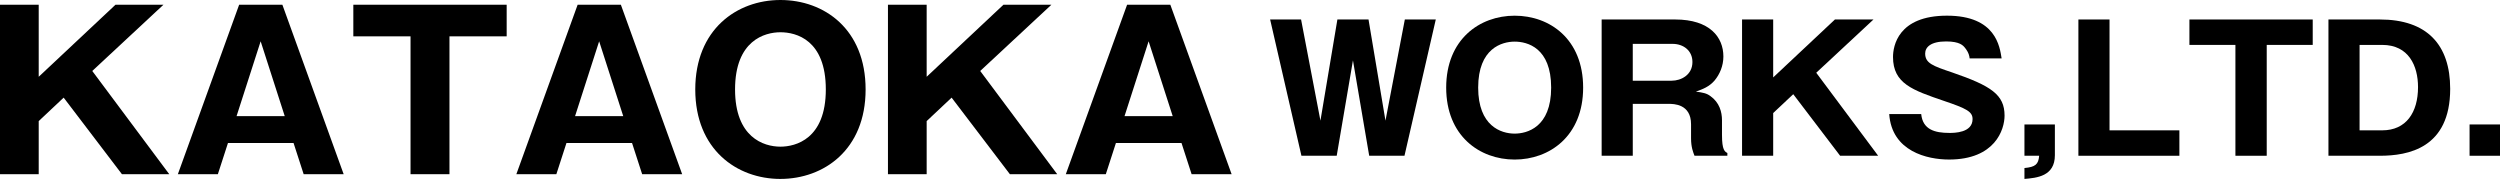 <?xml version="1.0" encoding="UTF-8"?>
<svg id="_レイヤー_2" data-name="レイヤー_2" xmlns="http://www.w3.org/2000/svg" viewBox="0 0 1836.02 131.41">
  <g id="_レイヤー_1-2" data-name="レイヤー_1">
    <g>
      <g>
        <path d="M28.43,88.92v39.01H0V3.47h28.43v52.91L84.82,3.47h35.22l-52.28,48.65,56.54,75.81h-34.75l-42.8-56.23-18.32,17.22Z"/>
        <path d="M167.42,105.03l-7.42,22.9h-29.38L175.63,3.47h31.75l45.01,124.46h-29.38l-7.42-22.9h-48.17ZM209.11,85.29l-17.69-54.96-17.69,54.96h35.38Z"/>
        <path d="M330.09,127.93h-28.59V26.69h-42.01V3.47h112.61v23.22h-42.01v101.24Z"/>
        <path d="M416.01,105.03l-7.42,22.9h-29.38L424.22,3.47h31.75l45.01,124.46h-29.38l-7.42-22.9h-48.17ZM457.71,85.29l-17.69-54.96-17.69,54.96h35.38Z"/>
        <path d="M573.16,131.41c-32.06,0-62.55-21.64-62.55-65.7S541.09,0,573.16,0s62.55,21.32,62.55,65.7-30.8,65.7-62.55,65.7ZM539.83,65.7c0,35.06,20.85,42.01,33.33,42.01,11.06,0,33.33-5.53,33.33-42.01s-21.8-42.01-33.33-42.01-33.33,6-33.33,42.01Z"/>
        <path d="M680.55,88.92v39.01h-28.43V3.47h28.43v52.91l56.39-52.91h35.22l-52.28,48.65,56.54,75.81h-34.75l-42.8-56.23-18.32,17.22Z"/>
        <path d="M819.54,105.03l-7.42,22.9h-29.38L827.75,3.47h31.75l45.01,124.46h-29.38l-7.42-22.9h-48.17ZM861.24,85.29l-17.69-54.96-17.69,54.96h35.38Z"/>
      </g>
      <g>
        <path d="M993.63,44.28l-11.94,70.11h-25.91l-22.99-100.08h22.73l14.22,74.3,12.45-74.3h22.86l12.45,74.3,14.22-74.3h22.73l-22.99,100.08h-25.91l-11.94-70.11Z"/>
        <path d="M1112.38,117.18c-25.78,0-50.29-17.4-50.29-52.83s24.51-52.83,50.29-52.83,50.29,17.15,50.29,52.83-24.77,52.83-50.29,52.83ZM1085.58,64.35c0,28.19,16.76,33.78,26.8,33.78,8.89,0,26.8-4.44,26.8-33.78s-17.53-33.78-26.8-33.78-26.8,4.83-26.8,33.78Z"/>
        <path d="M1264.65,99.28c0,10.92,2.03,12.07,3.94,13.08v2.03h-24.13c-1.02-2.67-2.54-6.22-2.54-12.83v-10.29c0-14.99-12.83-14.99-16.38-14.99h-26.42v38.1h-22.86V14.31h53.98c25.53,0,35.43,13.08,35.43,27.18,0,6.86-2.67,13.08-6.48,17.65-3.94,4.57-8.64,6.35-13.72,8.13,5.21.76,7.75,1.14,10.67,3.3,6.6,4.7,8.51,11.56,8.51,17.78v10.92ZM1199.12,59.27h28.58c6.99,0,15.24-4.32,15.24-13.72,0-8.38-6.6-13.33-14.61-13.33h-29.21v27.05Z"/>
        <path d="M1302.24,83.02v31.37h-22.86V14.31h22.86v42.55l45.34-42.55h28.32l-42.04,39.12,45.47,60.96h-27.94l-34.42-45.21-14.73,13.84Z"/>
        <path d="M1410.95,83.78c1.14,11.43,10.03,13.84,20.7,13.84,3.43,0,17.02,0,17.02-10.16,0-5.46-4.44-7.75-20.96-13.34-22.99-7.87-37.47-12.7-37.47-32.26,0-7.87,3.56-30.35,39.63-30.35s38.74,22.86,40.13,31.37h-23.5c-.25-3.81-2.67-6.86-3.3-7.62-1.4-1.78-3.81-4.83-13.97-4.83-11.43,0-15.37,4.32-15.37,8.89,0,7.11,5.71,9.14,19.69,13.84,28.83,9.91,38.61,16.38,38.61,31.75,0,10.29-6.99,32.26-40.77,32.26-16,0-42.04-5.97-43.94-33.4h23.5Z"/>
        <path d="M1486.77,114.39v-22.99h22.35v22.61c0,15.49-13.34,16.64-22.35,17.4v-8c8-.76,10.29-2.67,10.8-9.02h-10.8Z"/>
        <path d="M1526.39,114.39V14.31h22.86v81.41h51.31v18.67h-74.17Z"/>
        <path d="M1664.7,114.39h-22.99V32.98h-33.78V14.31h90.55v18.67h-33.78v81.41Z"/>
        <path d="M1710.03,14.31h37.72c34.67,0,51.69,18.54,51.69,50.93,0,43.69-30.99,49.15-51.69,49.15h-37.72V14.31ZM1732.89,95.72h16.64c17.53,0,26.29-13.08,26.29-31.75,0-15.62-6.86-30.99-26.29-30.99h-16.64v62.74Z"/>
        <path d="M1836.02,91.4v22.99h-22.35v-22.99h22.35Z"/>
      </g>
    </g>
  </g>
</svg>